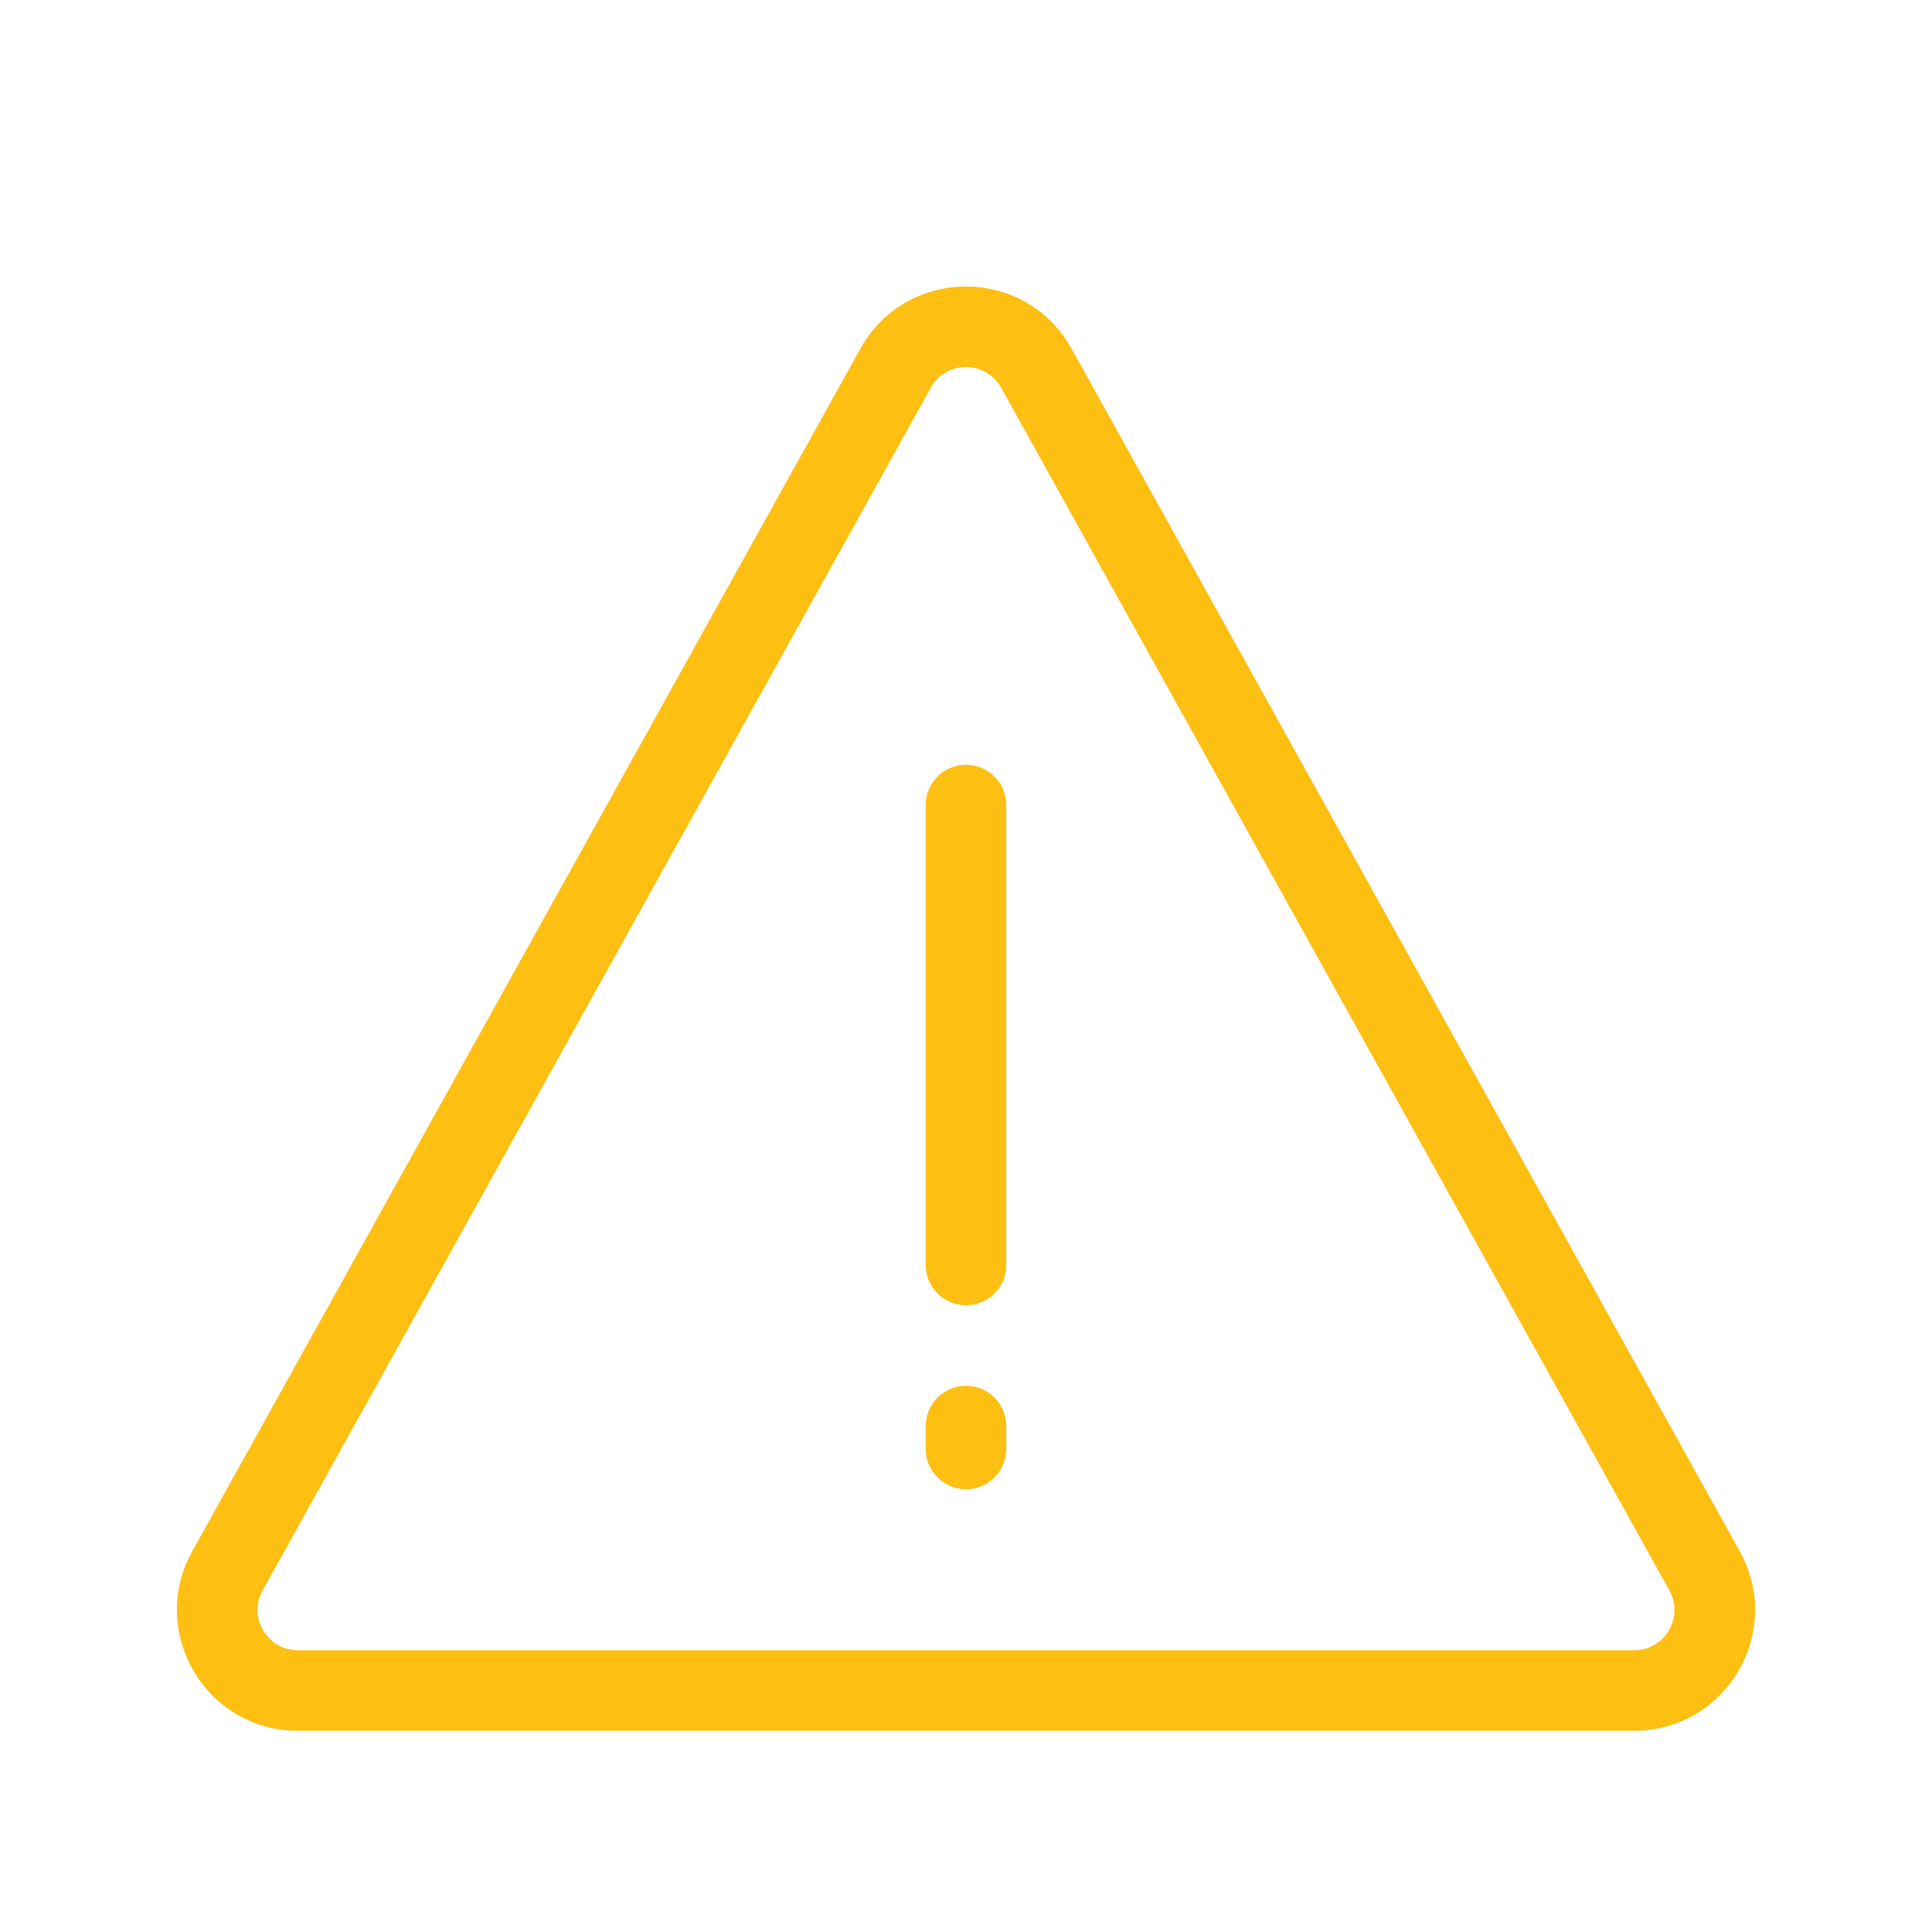 <svg width="32" height="32" viewBox="0 0 32 32" fill="none" xmlns="http://www.w3.org/2000/svg">
<path fill-rule="evenodd" clip-rule="evenodd" d="M16 12.667C16.368 12.667 16.667 12.965 16.667 13.333V20.953C16.667 21.321 16.368 21.619 16 21.619C15.632 21.619 15.333 21.321 15.333 20.953V13.333C15.333 12.965 15.632 12.667 16 12.667ZM16 22.953C16.368 22.953 16.667 23.251 16.667 23.619V24C16.667 24.368 16.368 24.667 16 24.667C15.632 24.667 15.333 24.368 15.333 24V23.619C15.333 23.251 15.632 22.953 16 22.953Z" fill="#FDBF12"/>
<path fill-rule="evenodd" clip-rule="evenodd" d="M14.251 5.774C15.013 4.403 16.986 4.403 17.748 5.774L28.816 25.695C29.556 27.029 28.592 28.667 27.067 28.667H4.933C3.408 28.667 2.444 27.029 3.184 25.695L14.251 5.774ZM16.582 6.422C16.328 5.965 15.671 5.965 15.417 6.422L4.35 26.343C4.103 26.787 4.424 27.333 4.933 27.333H27.067C27.576 27.333 27.897 26.787 27.65 26.343L16.582 6.422Z" fill="#FDBF12"/>
</svg>

